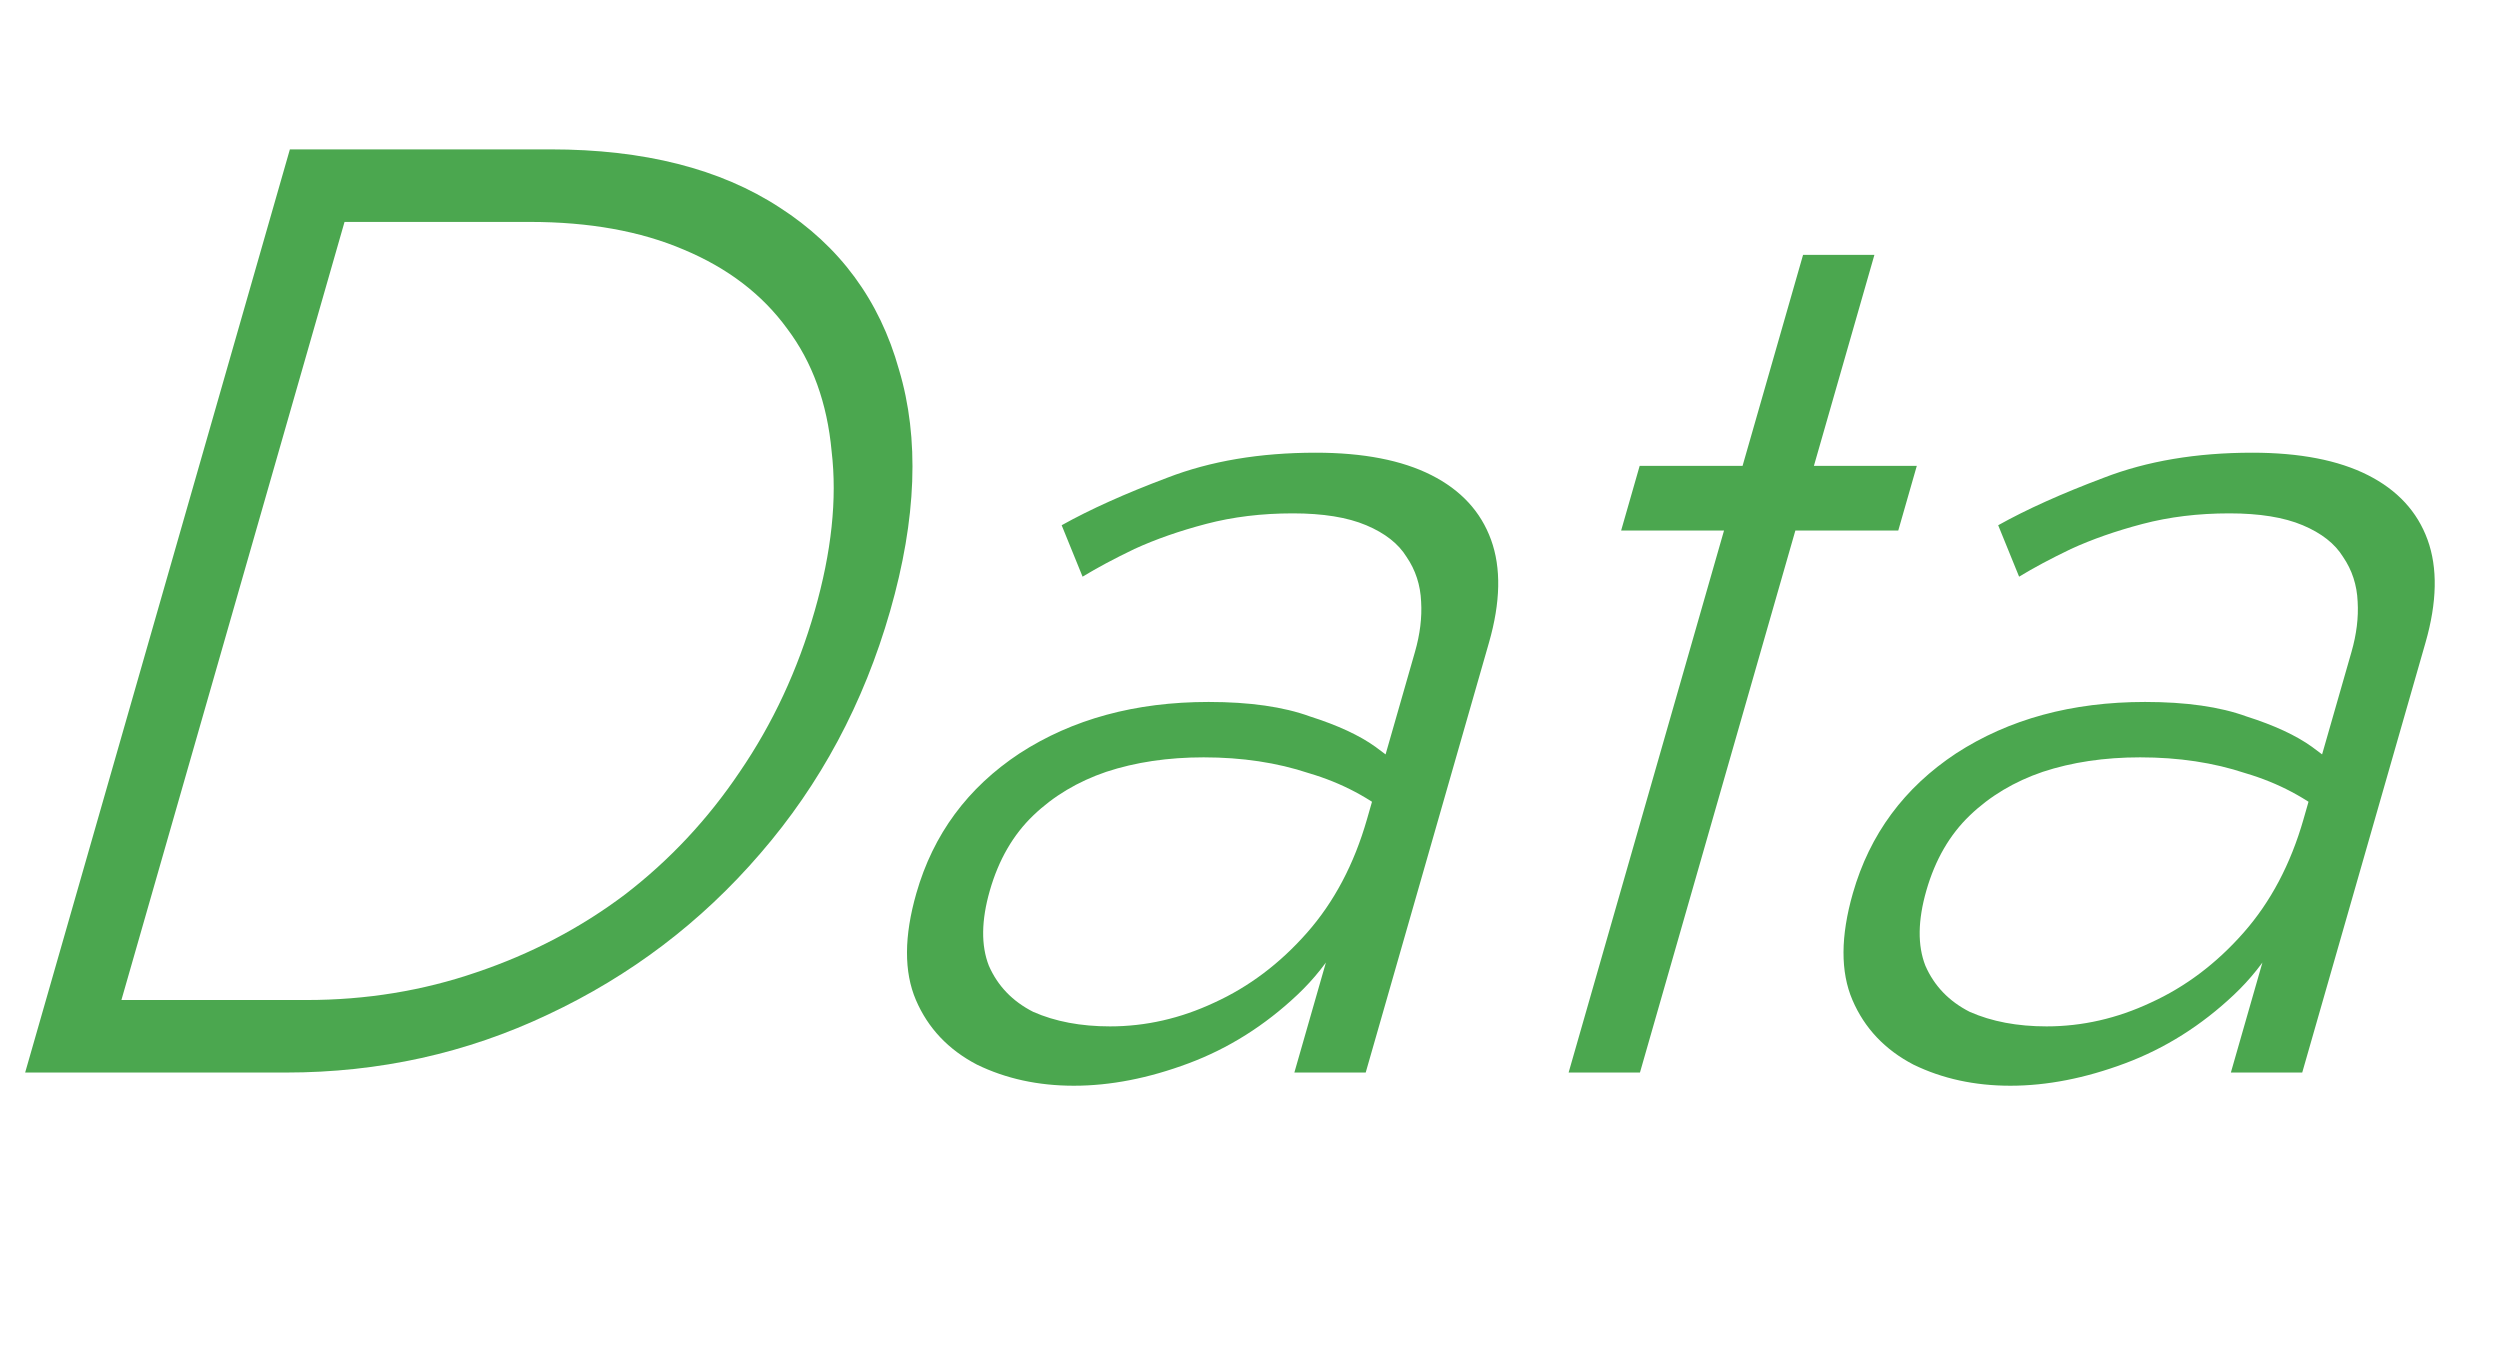 <svg width="164" height="90" viewBox="0 0 164 90" fill="none" xmlns="http://www.w3.org/2000/svg">
<path d="M126.369 58.42C125.807 60.381 125.785 62.025 126.305 63.351C126.885 64.678 127.855 65.687 129.217 66.379C130.655 67.013 132.334 67.331 134.254 67.331C136.594 67.331 138.873 66.812 141.09 65.773C143.368 64.735 145.396 63.207 147.175 61.188C148.954 59.17 150.265 56.69 151.109 53.748L151.097 57.555C150.204 60.669 148.688 63.236 146.549 65.254C144.41 67.273 142.03 68.773 139.409 69.753C136.788 70.734 134.277 71.224 131.877 71.224C129.537 71.224 127.42 70.762 125.524 69.84C123.645 68.859 122.311 67.446 121.52 65.6C120.729 63.755 120.739 61.419 121.549 58.593C122.657 54.728 124.914 51.672 128.319 49.422C131.784 47.173 135.916 46.048 140.716 46.048C143.416 46.048 145.635 46.365 147.373 47C149.188 47.577 150.618 48.24 151.663 48.99C152.708 49.74 153.426 50.374 153.817 50.893L152.999 53.748C151.355 52.364 149.455 51.355 147.297 50.72C145.215 50.028 142.914 49.682 140.394 49.682C138.054 49.682 135.923 49.999 134.002 50.633C132.14 51.268 130.547 52.22 129.223 53.489C127.899 54.757 126.948 56.401 126.369 58.42ZM132.453 37.83L131.081 34.456C132.938 33.417 135.246 32.379 138.004 31.341C140.838 30.245 144.085 29.697 147.745 29.697C150.865 29.697 153.394 30.188 155.333 31.168C157.272 32.148 158.577 33.562 159.248 35.407C159.918 37.253 159.873 39.502 159.113 42.155L151.026 70.359H146.345L154.259 42.761C154.59 41.607 154.724 40.511 154.662 39.473C154.616 38.377 154.297 37.397 153.705 36.532C153.173 35.667 152.292 34.975 151.061 34.456C149.829 33.936 148.224 33.677 146.244 33.677C144.204 33.677 142.308 33.908 140.555 34.369C138.803 34.83 137.236 35.378 135.854 36.013C134.532 36.647 133.398 37.253 132.453 37.83Z" fill="#4BA74F"/>
<path d="M107.562 30.562H125.742L124.527 34.801H106.347L107.562 30.562ZM118.281 16.72H122.961L107.581 70.359H102.901L118.281 16.72Z" fill="#4BA74F"/>
<path d="M64.933 58.42C64.371 60.381 64.35 62.025 64.869 63.351C65.449 64.678 66.419 65.687 67.781 66.379C69.219 67.013 70.898 67.331 72.818 67.331C75.158 67.331 77.437 66.812 79.655 65.773C81.932 64.735 83.961 63.207 85.74 61.188C87.518 59.17 88.829 56.69 89.673 53.748L89.661 57.555C88.768 60.669 87.252 63.236 85.114 65.254C82.975 67.273 80.595 68.773 77.974 69.753C75.353 70.734 72.842 71.224 70.442 71.224C68.102 71.224 65.984 70.762 64.089 69.84C62.21 68.859 60.875 67.446 60.084 65.6C59.294 63.755 59.303 61.419 60.114 58.593C61.222 54.728 63.478 51.672 66.883 49.422C70.348 47.173 74.481 46.048 79.281 46.048C81.981 46.048 84.2 46.365 85.938 47C87.753 47.577 89.182 48.24 90.227 48.99C91.272 49.74 91.99 50.374 92.382 50.893L91.563 53.748C89.92 52.364 88.019 51.355 85.861 50.72C83.78 50.028 81.479 49.682 78.959 49.682C76.619 49.682 74.488 49.999 72.566 50.633C70.704 51.268 69.111 52.22 67.787 53.489C66.463 54.757 65.512 56.401 64.933 58.42ZM71.017 37.83L69.645 34.456C71.503 33.417 73.81 32.379 76.568 31.341C79.402 30.245 82.649 29.697 86.309 29.697C89.429 29.697 91.959 30.188 93.898 31.168C95.837 32.148 97.141 33.562 97.812 35.407C98.483 37.253 98.438 39.502 97.677 42.155L89.59 70.359H84.91L92.823 42.761C93.154 41.607 93.288 40.511 93.226 39.473C93.18 38.377 92.862 37.397 92.27 36.532C91.738 35.667 90.856 34.975 89.625 34.456C88.394 33.936 86.788 33.677 84.808 33.677C82.768 33.677 80.872 33.908 79.12 34.369C77.368 34.83 75.8 35.378 74.418 36.013C73.097 36.647 71.963 37.253 71.017 37.83Z" fill="#4BA74F"/>
<path d="M19.016 9.799H23.966L6.6 70.359H1.65L19.016 9.799ZM18.75 70.359H4.35L5.715 65.601H20.115C24.015 65.601 27.729 64.995 31.256 63.784C34.843 62.573 38.091 60.871 40.999 58.679C43.925 56.43 46.434 53.748 48.527 50.634C50.696 47.462 52.335 43.943 53.443 40.079C54.551 36.215 54.922 32.725 54.555 29.611C54.264 26.439 53.293 23.757 51.642 21.565C50.007 19.316 47.743 17.585 44.85 16.374C42.018 15.163 38.651 14.558 34.751 14.558H20.351L21.716 9.799H36.116C42.236 9.799 47.242 11.068 51.134 13.606C55.086 16.144 57.699 19.691 58.973 24.247C60.323 28.746 60.13 34.023 58.393 40.079C56.657 46.135 53.815 51.441 49.868 55.998C45.998 60.496 41.36 64.014 35.952 66.552C30.604 69.09 24.87 70.359 18.75 70.359Z" fill="#4BA74F"/>
</svg>
